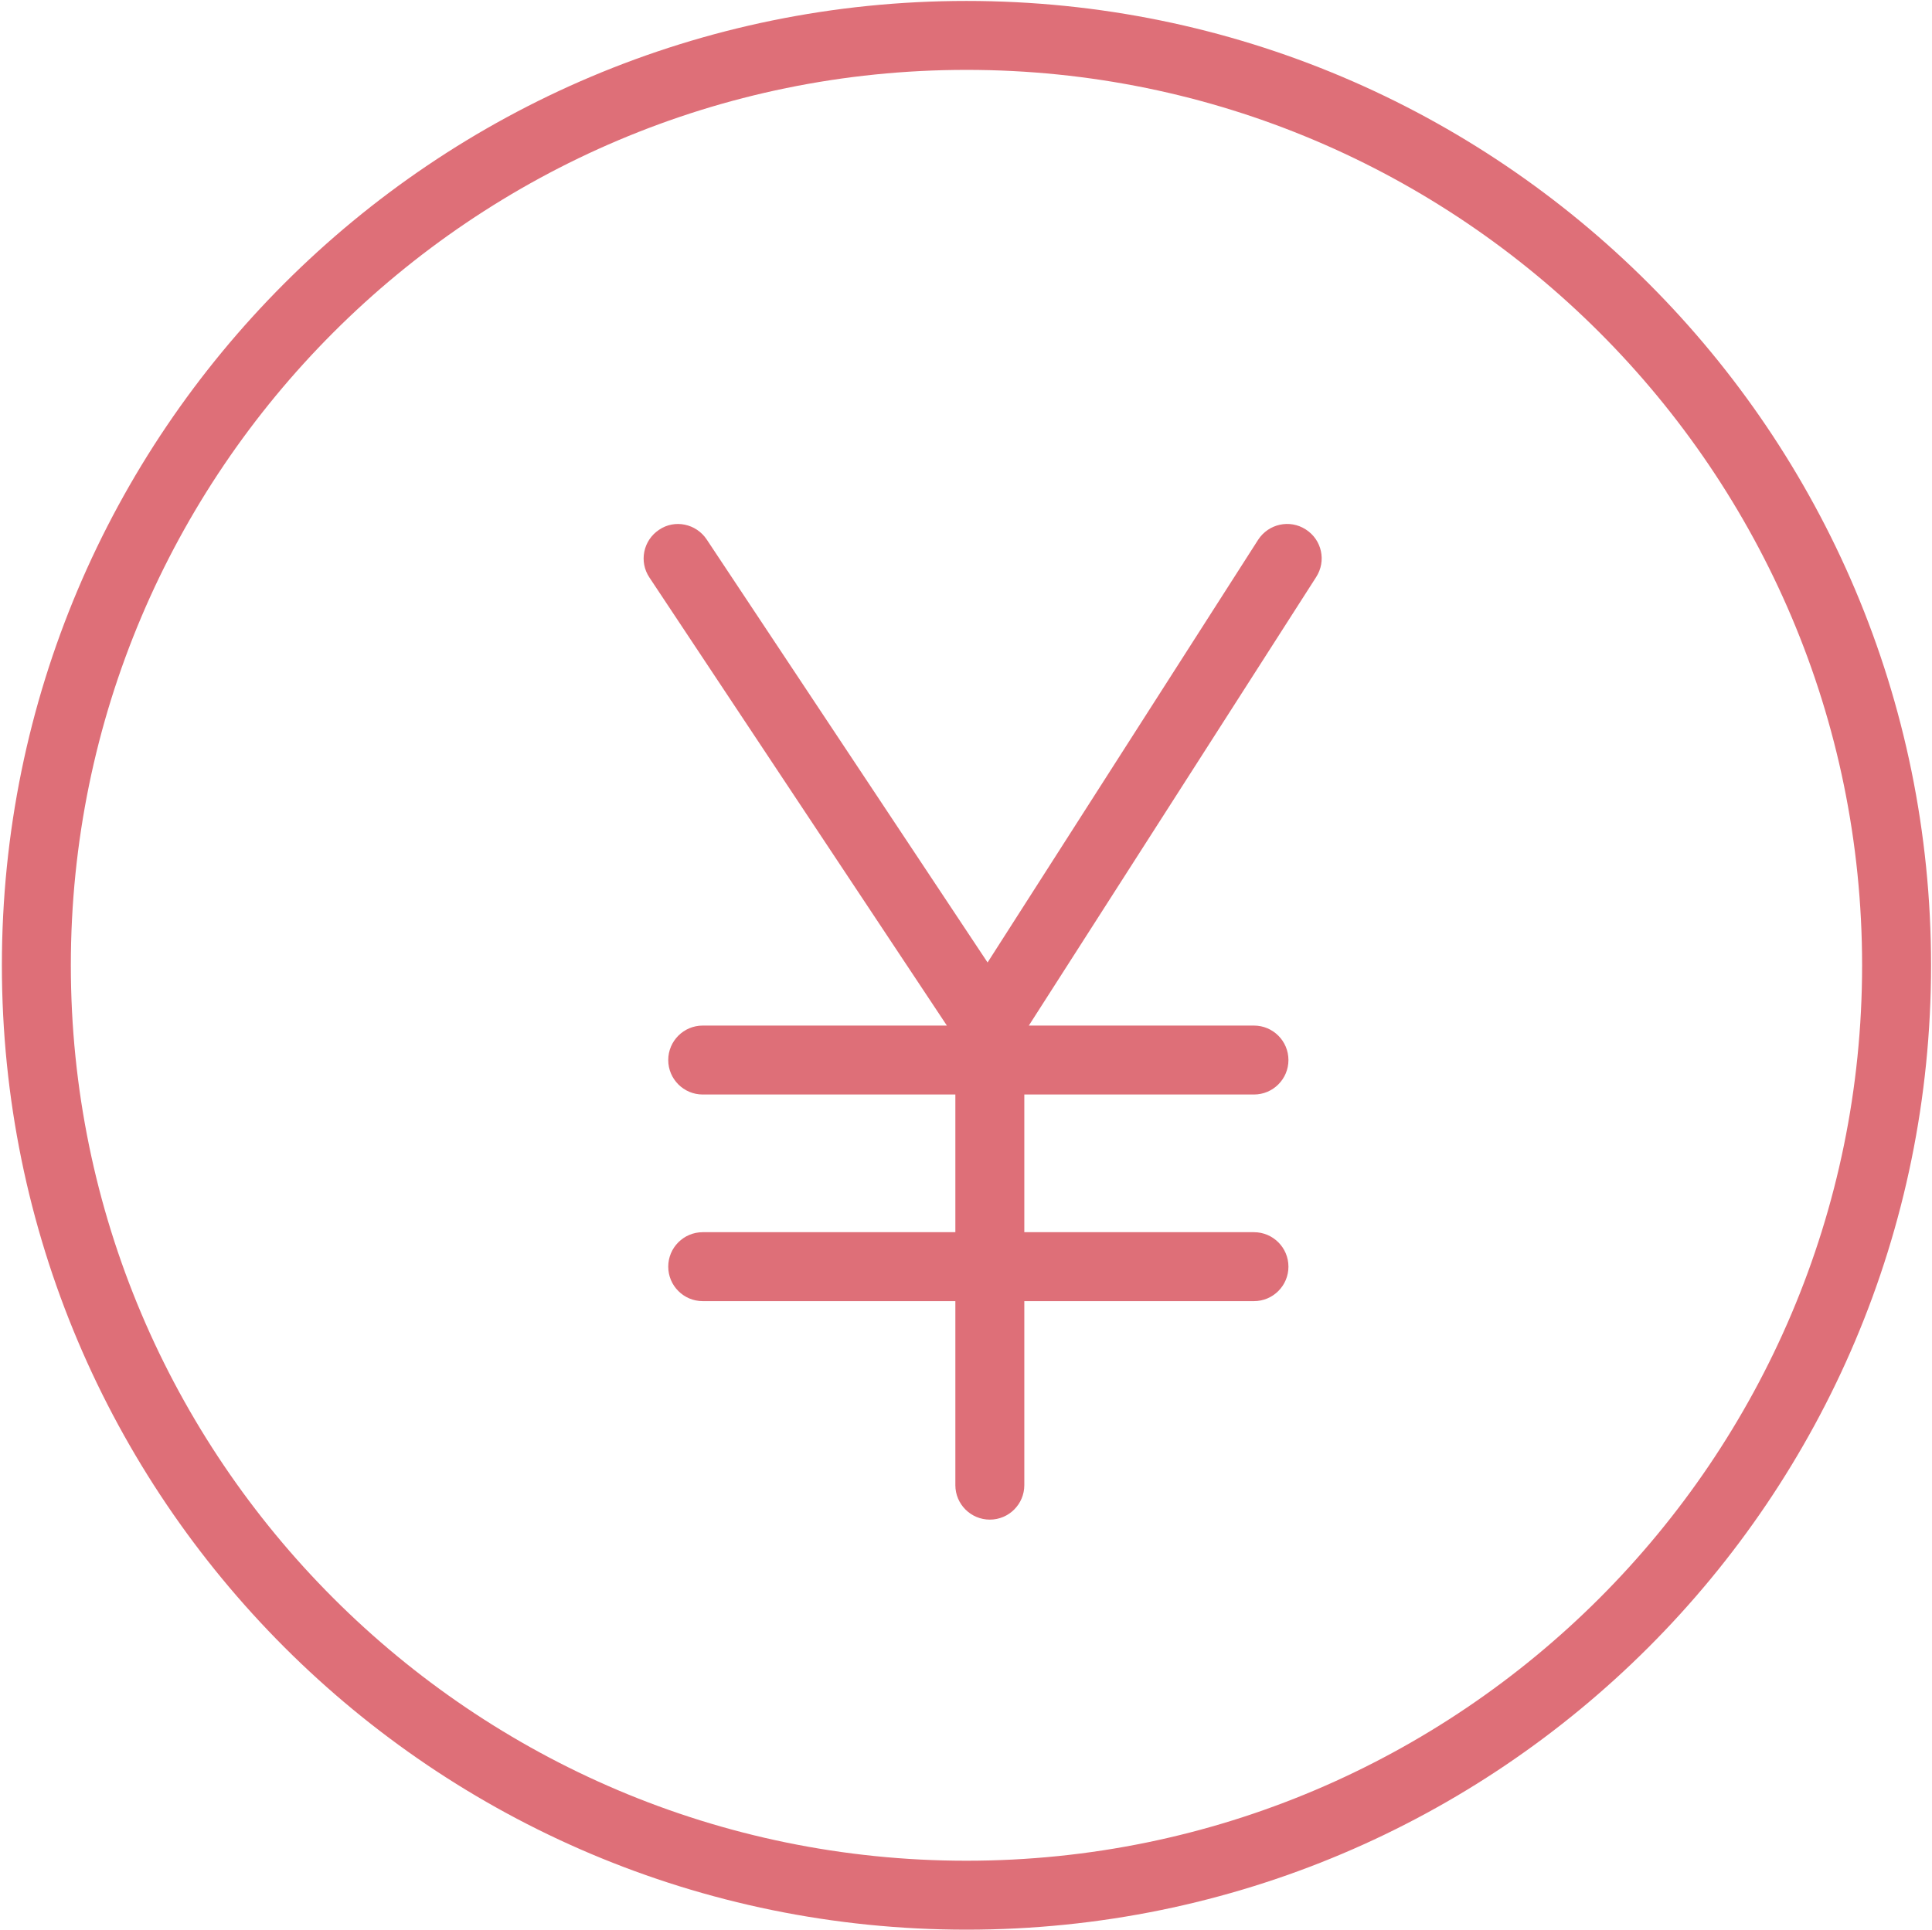 <?xml version="1.0" standalone="no"?><!DOCTYPE svg PUBLIC "-//W3C//DTD SVG 1.1//EN" "http://www.w3.org/Graphics/SVG/1.1/DTD/svg11.dtd"><svg t="1763346637865" class="icon" viewBox="0 0 1025 1024" version="1.1" xmlns="http://www.w3.org/2000/svg" p-id="45094" xmlns:xlink="http://www.w3.org/1999/xlink" width="200.195" height="200"><path d="M512.75 37.082c262.072 0 475.168 213.196 475.168 475.168S774.822 987.418 512.75 987.418 37.582 774.322 37.582 512.25 250.678 37.082 512.75 37.082m0-36.582C230.088 0.5 1 229.588 1 512.25s229.088 511.75 511.75 511.75 511.75-229.088 511.75-511.75S795.412 0.5 512.75 0.5z" fill="#de6f78" p-id="45095"></path><path d="M692.762 280.963c-8.496-5.497-19.79-2.999-25.288 5.497L523.944 510.751 374.917 286.26c-5.597-8.396-16.992-10.795-25.288-5.098-8.396 5.597-10.695 16.892-5.098 25.288l157.823 237.784H372.818c-10.095 0-18.291 8.196-18.291 18.291 0 10.095 8.196 18.291 18.291 18.291h134.035v73.064H372.818c-10.095 0-18.291 8.196-18.291 18.291s8.196 18.291 18.291 18.291h134.035v97.652c0 10.095 8.196 18.291 18.291 18.291 10.095 0 18.291-8.196 18.291-18.291v-97.652h121.841c10.095 0 18.291-8.196 18.291-18.291s-8.196-18.291-18.291-18.291H543.435v-73.064h121.841c10.095 0 18.291-8.196 18.291-18.291 0-10.095-8.196-18.291-18.291-18.291H545.833l152.426-237.984c5.497-8.496 3.098-19.79-5.497-25.288z" fill="#de6f78" p-id="45096"></path></svg>